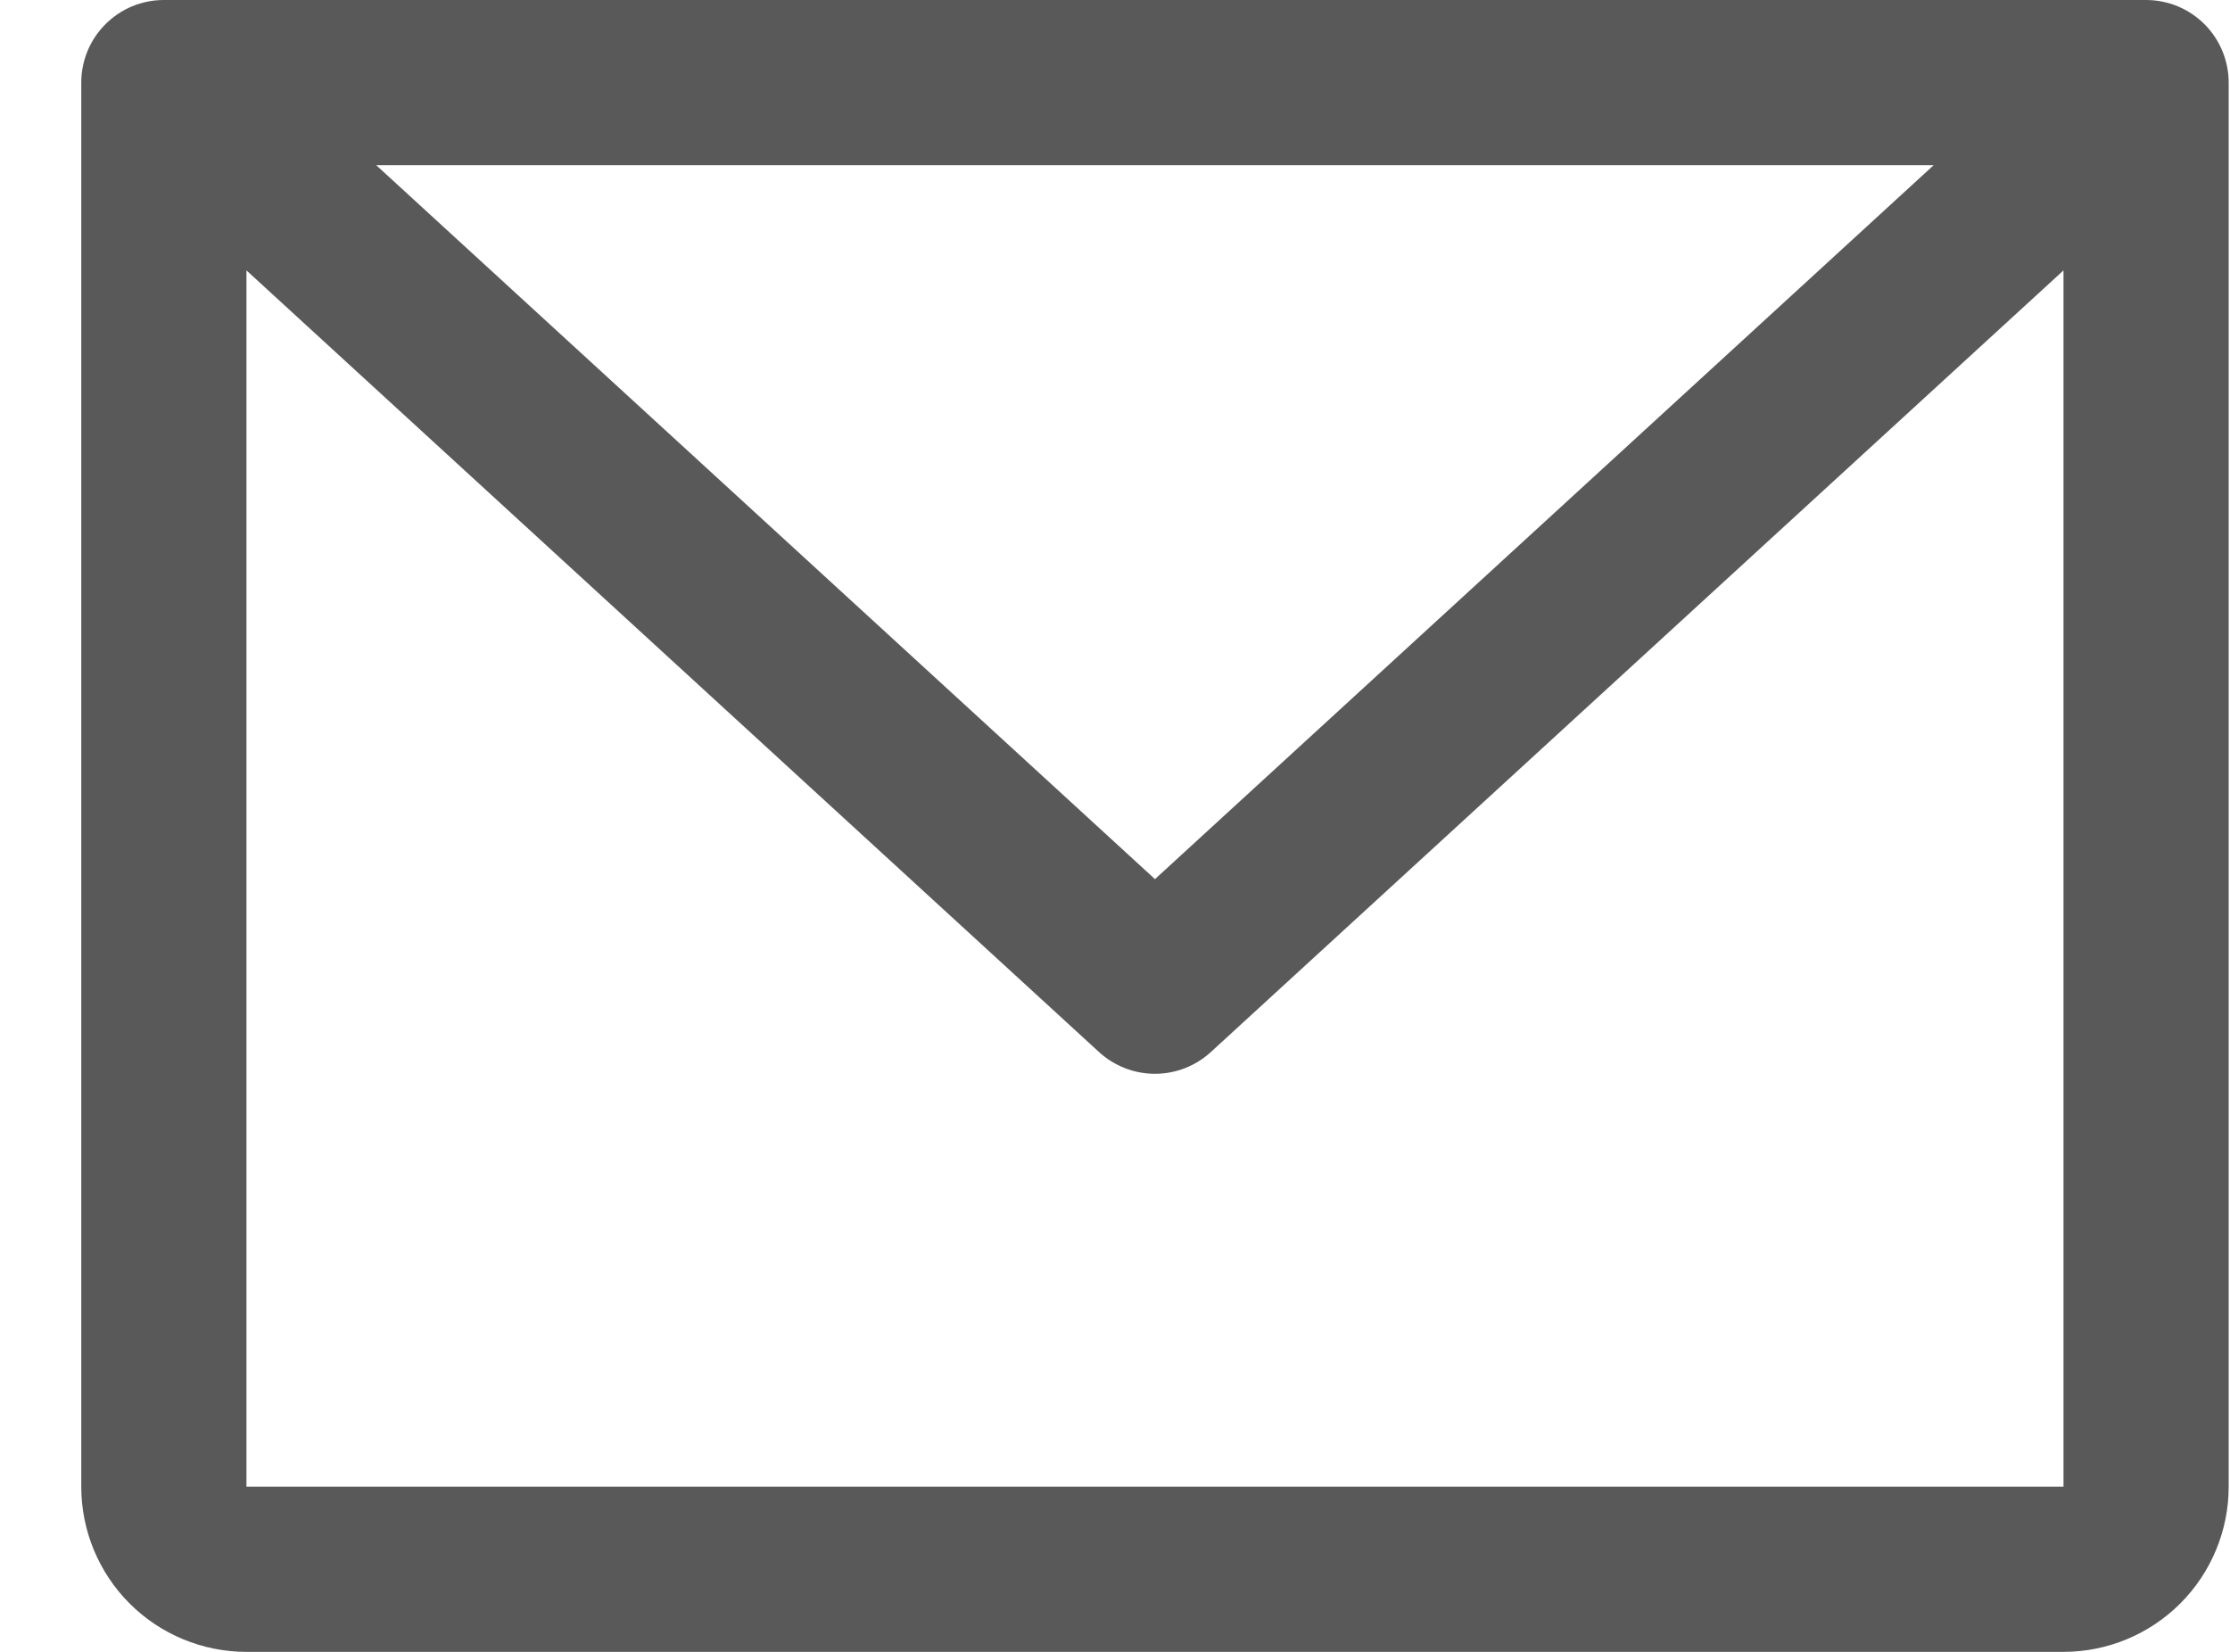 <svg width="27" height="20" viewBox="0 0 27 20" fill="none" xmlns="http://www.w3.org/2000/svg">
<path d="M25.984 0H1.984C1.718 0 1.464 0.105 1.277 0.293C1.089 0.48 0.984 0.735 0.984 1V18C0.984 18.53 1.194 19.039 1.569 19.414C1.944 19.789 2.453 20 2.984 20H24.984C25.514 20 26.023 19.789 26.398 19.414C26.773 19.039 26.984 18.53 26.984 18V1C26.984 0.735 26.878 0.48 26.691 0.293C26.503 0.105 26.249 0 25.984 0ZM23.412 2L13.984 10.644L4.555 2H23.412ZM24.984 18H2.984V3.274L13.307 12.738C13.492 12.907 13.733 13.001 13.984 13.001C14.234 13.001 14.475 12.907 14.66 12.738L24.984 3.274V18Z" fill="#595959"/>
</svg>
